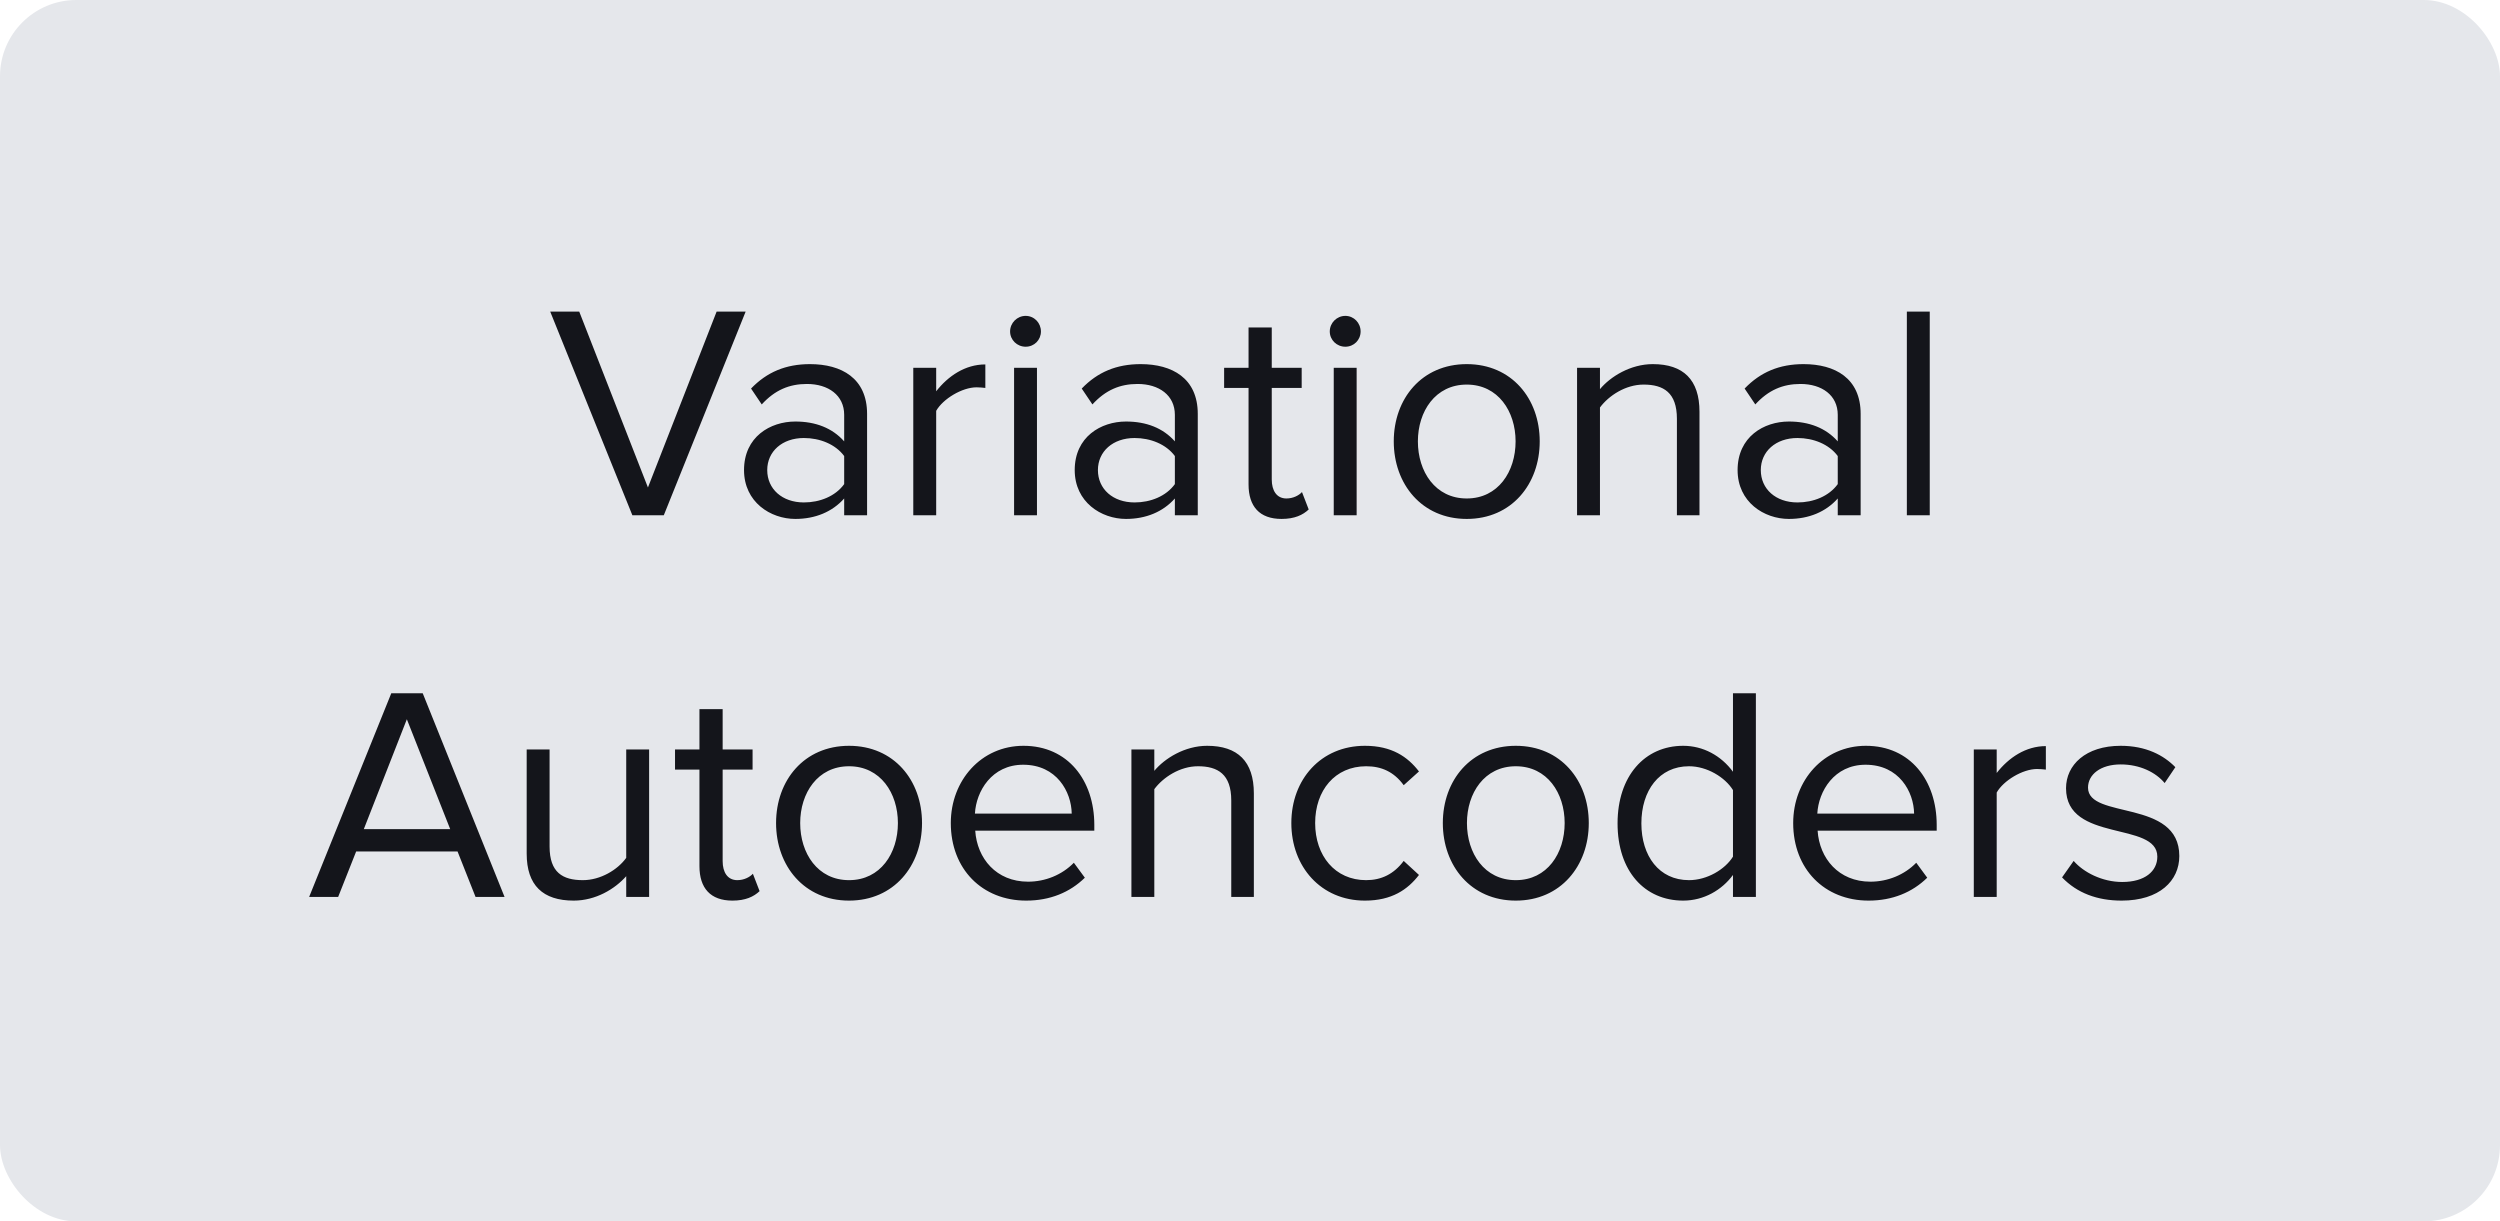 <svg width="131" height="64" viewBox="0 0 131 64" fill="none" xmlns="http://www.w3.org/2000/svg">
<rect width="131" height="64" rx="4" fill="#E5E7EB"/>
<path d="M34.783 27H33.136L28.831 16.328H30.352L33.952 25.544L37.551 16.328H39.072L34.783 27ZM45.435 27H44.235V26.12C43.611 26.824 42.715 27.192 41.675 27.192C40.379 27.192 38.987 26.312 38.987 24.632C38.987 22.888 40.363 22.088 41.675 22.088C42.731 22.088 43.611 22.424 44.235 23.128V21.736C44.235 20.712 43.403 20.12 42.283 20.12C41.355 20.12 40.603 20.44 39.915 21.192L39.355 20.36C40.187 19.496 41.179 19.08 42.443 19.08C44.091 19.08 45.435 19.816 45.435 21.688V27ZM42.123 26.328C42.955 26.328 43.771 26.008 44.235 25.368V23.896C43.771 23.272 42.955 22.952 42.123 22.952C40.987 22.952 40.203 23.656 40.203 24.632C40.203 25.624 40.987 26.328 42.123 26.328ZM49.056 27H47.856V19.272H49.056V20.504C49.68 19.704 50.576 19.096 51.632 19.096V20.328C51.488 20.312 51.344 20.296 51.168 20.296C50.416 20.296 49.408 20.904 49.056 21.528V27ZM53.745 18.168C53.297 18.168 52.929 17.816 52.929 17.368C52.929 16.92 53.297 16.552 53.745 16.552C54.194 16.552 54.545 16.92 54.545 17.368C54.545 17.816 54.194 18.168 53.745 18.168ZM54.337 27H53.138V19.272H54.337V27ZM62.763 27H61.563V26.12C60.939 26.824 60.043 27.192 59.003 27.192C57.707 27.192 56.315 26.312 56.315 24.632C56.315 22.888 57.691 22.088 59.003 22.088C60.059 22.088 60.939 22.424 61.563 23.128V21.736C61.563 20.712 60.731 20.12 59.611 20.12C58.683 20.12 57.931 20.44 57.243 21.192L56.683 20.36C57.515 19.496 58.507 19.08 59.771 19.08C61.419 19.08 62.763 19.816 62.763 21.688V27ZM59.451 26.328C60.283 26.328 61.099 26.008 61.563 25.368V23.896C61.099 23.272 60.283 22.952 59.451 22.952C58.315 22.952 57.531 23.656 57.531 24.632C57.531 25.624 58.315 26.328 59.451 26.328ZM67.152 27.192C66 27.192 65.424 26.536 65.424 25.384V20.328H64.144V19.272H65.424V17.16H66.64V19.272H68.208V20.328H66.64V25.128C66.64 25.704 66.896 26.12 67.408 26.12C67.76 26.12 68.064 25.96 68.224 25.784L68.576 26.696C68.272 26.984 67.84 27.192 67.152 27.192ZM70.496 18.168C70.047 18.168 69.68 17.816 69.68 17.368C69.68 16.92 70.047 16.552 70.496 16.552C70.944 16.552 71.296 16.92 71.296 17.368C71.296 17.816 70.944 18.168 70.496 18.168ZM71.088 27H69.888V19.272H71.088V27ZM76.857 27.192C74.505 27.192 73.033 25.368 73.033 23.128C73.033 20.888 74.505 19.08 76.857 19.08C79.209 19.08 80.681 20.888 80.681 23.128C80.681 25.368 79.209 27.192 76.857 27.192ZM76.857 26.12C78.505 26.12 79.417 24.712 79.417 23.128C79.417 21.56 78.505 20.152 76.857 20.152C75.209 20.152 74.297 21.56 74.297 23.128C74.297 24.712 75.209 26.12 76.857 26.12ZM89.053 27H87.87V21.944C87.87 20.568 87.165 20.152 86.126 20.152C85.181 20.152 84.302 20.728 83.838 21.352V27H82.638V19.272H83.838V20.392C84.382 19.736 85.438 19.08 86.606 19.08C88.206 19.08 89.053 19.896 89.053 21.576V27ZM97.498 27H96.298V26.12C95.674 26.824 94.778 27.192 93.738 27.192C92.442 27.192 91.05 26.312 91.05 24.632C91.05 22.888 92.426 22.088 93.738 22.088C94.794 22.088 95.674 22.424 96.298 23.128V21.736C96.298 20.712 95.466 20.12 94.346 20.12C93.418 20.12 92.666 20.44 91.978 21.192L91.418 20.36C92.25 19.496 93.242 19.08 94.506 19.08C96.154 19.08 97.498 19.816 97.498 21.688V27ZM94.186 26.328C95.018 26.328 95.834 26.008 96.298 25.368V23.896C95.834 23.272 95.018 22.952 94.186 22.952C93.05 22.952 92.266 23.656 92.266 24.632C92.266 25.624 93.05 26.328 94.186 26.328ZM101.119 27H99.919V16.328H101.119V27ZM26.439 47H24.919L23.975 44.616H18.663L17.719 47H16.199L20.503 36.328H22.151L26.439 47ZM23.591 43.448L21.319 37.688L19.063 43.448H23.591ZM34.014 47H32.814V45.912C32.222 46.584 31.214 47.192 30.062 47.192C28.446 47.192 27.598 46.392 27.598 44.728V39.272H28.798V44.36C28.798 45.72 29.486 46.12 30.542 46.12C31.47 46.12 32.366 45.576 32.814 44.952V39.272H34.014V47ZM38.379 47.192C37.227 47.192 36.651 46.536 36.651 45.384V40.328H35.371V39.272H36.651V37.16H37.867V39.272H39.435V40.328H37.867V45.128C37.867 45.704 38.123 46.12 38.635 46.12C38.987 46.12 39.291 45.96 39.451 45.784L39.803 46.696C39.499 46.984 39.067 47.192 38.379 47.192ZM44.49 47.192C42.138 47.192 40.666 45.368 40.666 43.128C40.666 40.888 42.138 39.08 44.49 39.08C46.842 39.08 48.314 40.888 48.314 43.128C48.314 45.368 46.842 47.192 44.49 47.192ZM44.49 46.12C46.138 46.12 47.05 44.712 47.05 43.128C47.05 41.56 46.138 40.152 44.49 40.152C42.842 40.152 41.93 41.56 41.93 43.128C41.93 44.712 42.842 46.12 44.49 46.12ZM53.774 47.192C51.47 47.192 49.822 45.544 49.822 43.128C49.822 40.888 51.422 39.08 53.63 39.08C55.966 39.08 57.342 40.904 57.342 43.224V43.528H51.102C51.198 44.984 52.206 46.2 53.87 46.2C54.766 46.2 55.646 45.848 56.27 45.208L56.846 45.992C56.062 46.76 55.022 47.192 53.774 47.192ZM56.158 42.632C56.142 41.496 55.374 40.072 53.614 40.072C51.966 40.072 51.15 41.464 51.086 42.632H56.158ZM65.702 47H64.518V41.944C64.518 40.568 63.814 40.152 62.774 40.152C61.83 40.152 60.95 40.728 60.486 41.352V47H59.286V39.272H60.486V40.392C61.03 39.736 62.086 39.08 63.254 39.08C64.854 39.08 65.702 39.896 65.702 41.576V47ZM71.522 47.192C69.218 47.192 67.666 45.416 67.666 43.128C67.666 40.84 69.218 39.08 71.522 39.08C72.93 39.08 73.762 39.656 74.354 40.424L73.554 41.144C73.042 40.44 72.386 40.152 71.586 40.152C69.954 40.152 68.914 41.416 68.914 43.128C68.914 44.84 69.954 46.12 71.586 46.12C72.386 46.12 73.042 45.8 73.554 45.112L74.354 45.848C73.762 46.616 72.93 47.192 71.522 47.192ZM79.428 47.192C77.076 47.192 75.604 45.368 75.604 43.128C75.604 40.888 77.076 39.08 79.428 39.08C81.78 39.08 83.252 40.888 83.252 43.128C83.252 45.368 81.78 47.192 79.428 47.192ZM79.428 46.12C81.076 46.12 81.988 44.712 81.988 43.128C81.988 41.56 81.076 40.152 79.428 40.152C77.78 40.152 76.868 41.56 76.868 43.128C76.868 44.712 77.78 46.12 79.428 46.12ZM92.008 47H90.808V45.848C90.232 46.632 89.288 47.192 88.2 47.192C86.184 47.192 84.76 45.656 84.76 43.144C84.76 40.664 86.184 39.08 88.2 39.08C89.24 39.08 90.184 39.592 90.808 40.44V36.328H92.008V47ZM88.504 46.12C89.448 46.12 90.392 45.56 90.808 44.888V41.4C90.392 40.728 89.448 40.152 88.504 40.152C86.936 40.152 86.008 41.432 86.008 43.144C86.008 44.856 86.936 46.12 88.504 46.12ZM97.915 47.192C95.611 47.192 93.963 45.544 93.963 43.128C93.963 40.888 95.563 39.08 97.771 39.08C100.107 39.08 101.483 40.904 101.483 43.224V43.528H95.243C95.339 44.984 96.347 46.2 98.011 46.2C98.907 46.2 99.787 45.848 100.411 45.208L100.987 45.992C100.203 46.76 99.163 47.192 97.915 47.192ZM100.299 42.632C100.283 41.496 99.515 40.072 97.755 40.072C96.107 40.072 95.291 41.464 95.227 42.632H100.299ZM104.627 47H103.427V39.272H104.627V40.504C105.251 39.704 106.147 39.096 107.203 39.096V40.328C107.059 40.312 106.915 40.296 106.739 40.296C105.987 40.296 104.979 40.904 104.627 41.528V47ZM111.172 47.192C109.892 47.192 108.836 46.792 108.052 45.976L108.66 45.112C109.172 45.704 110.148 46.216 111.204 46.216C112.388 46.216 113.044 45.656 113.044 44.888C113.044 43.016 108.26 44.168 108.26 41.304C108.26 40.088 109.284 39.08 111.124 39.08C112.452 39.08 113.38 39.576 113.988 40.2L113.428 41.032C112.964 40.472 112.132 40.056 111.124 40.056C110.068 40.056 109.412 40.584 109.412 41.272C109.412 42.952 114.196 41.848 114.196 44.856C114.196 46.152 113.156 47.192 111.172 47.192Z" fill="#14151B"/>
</svg>
